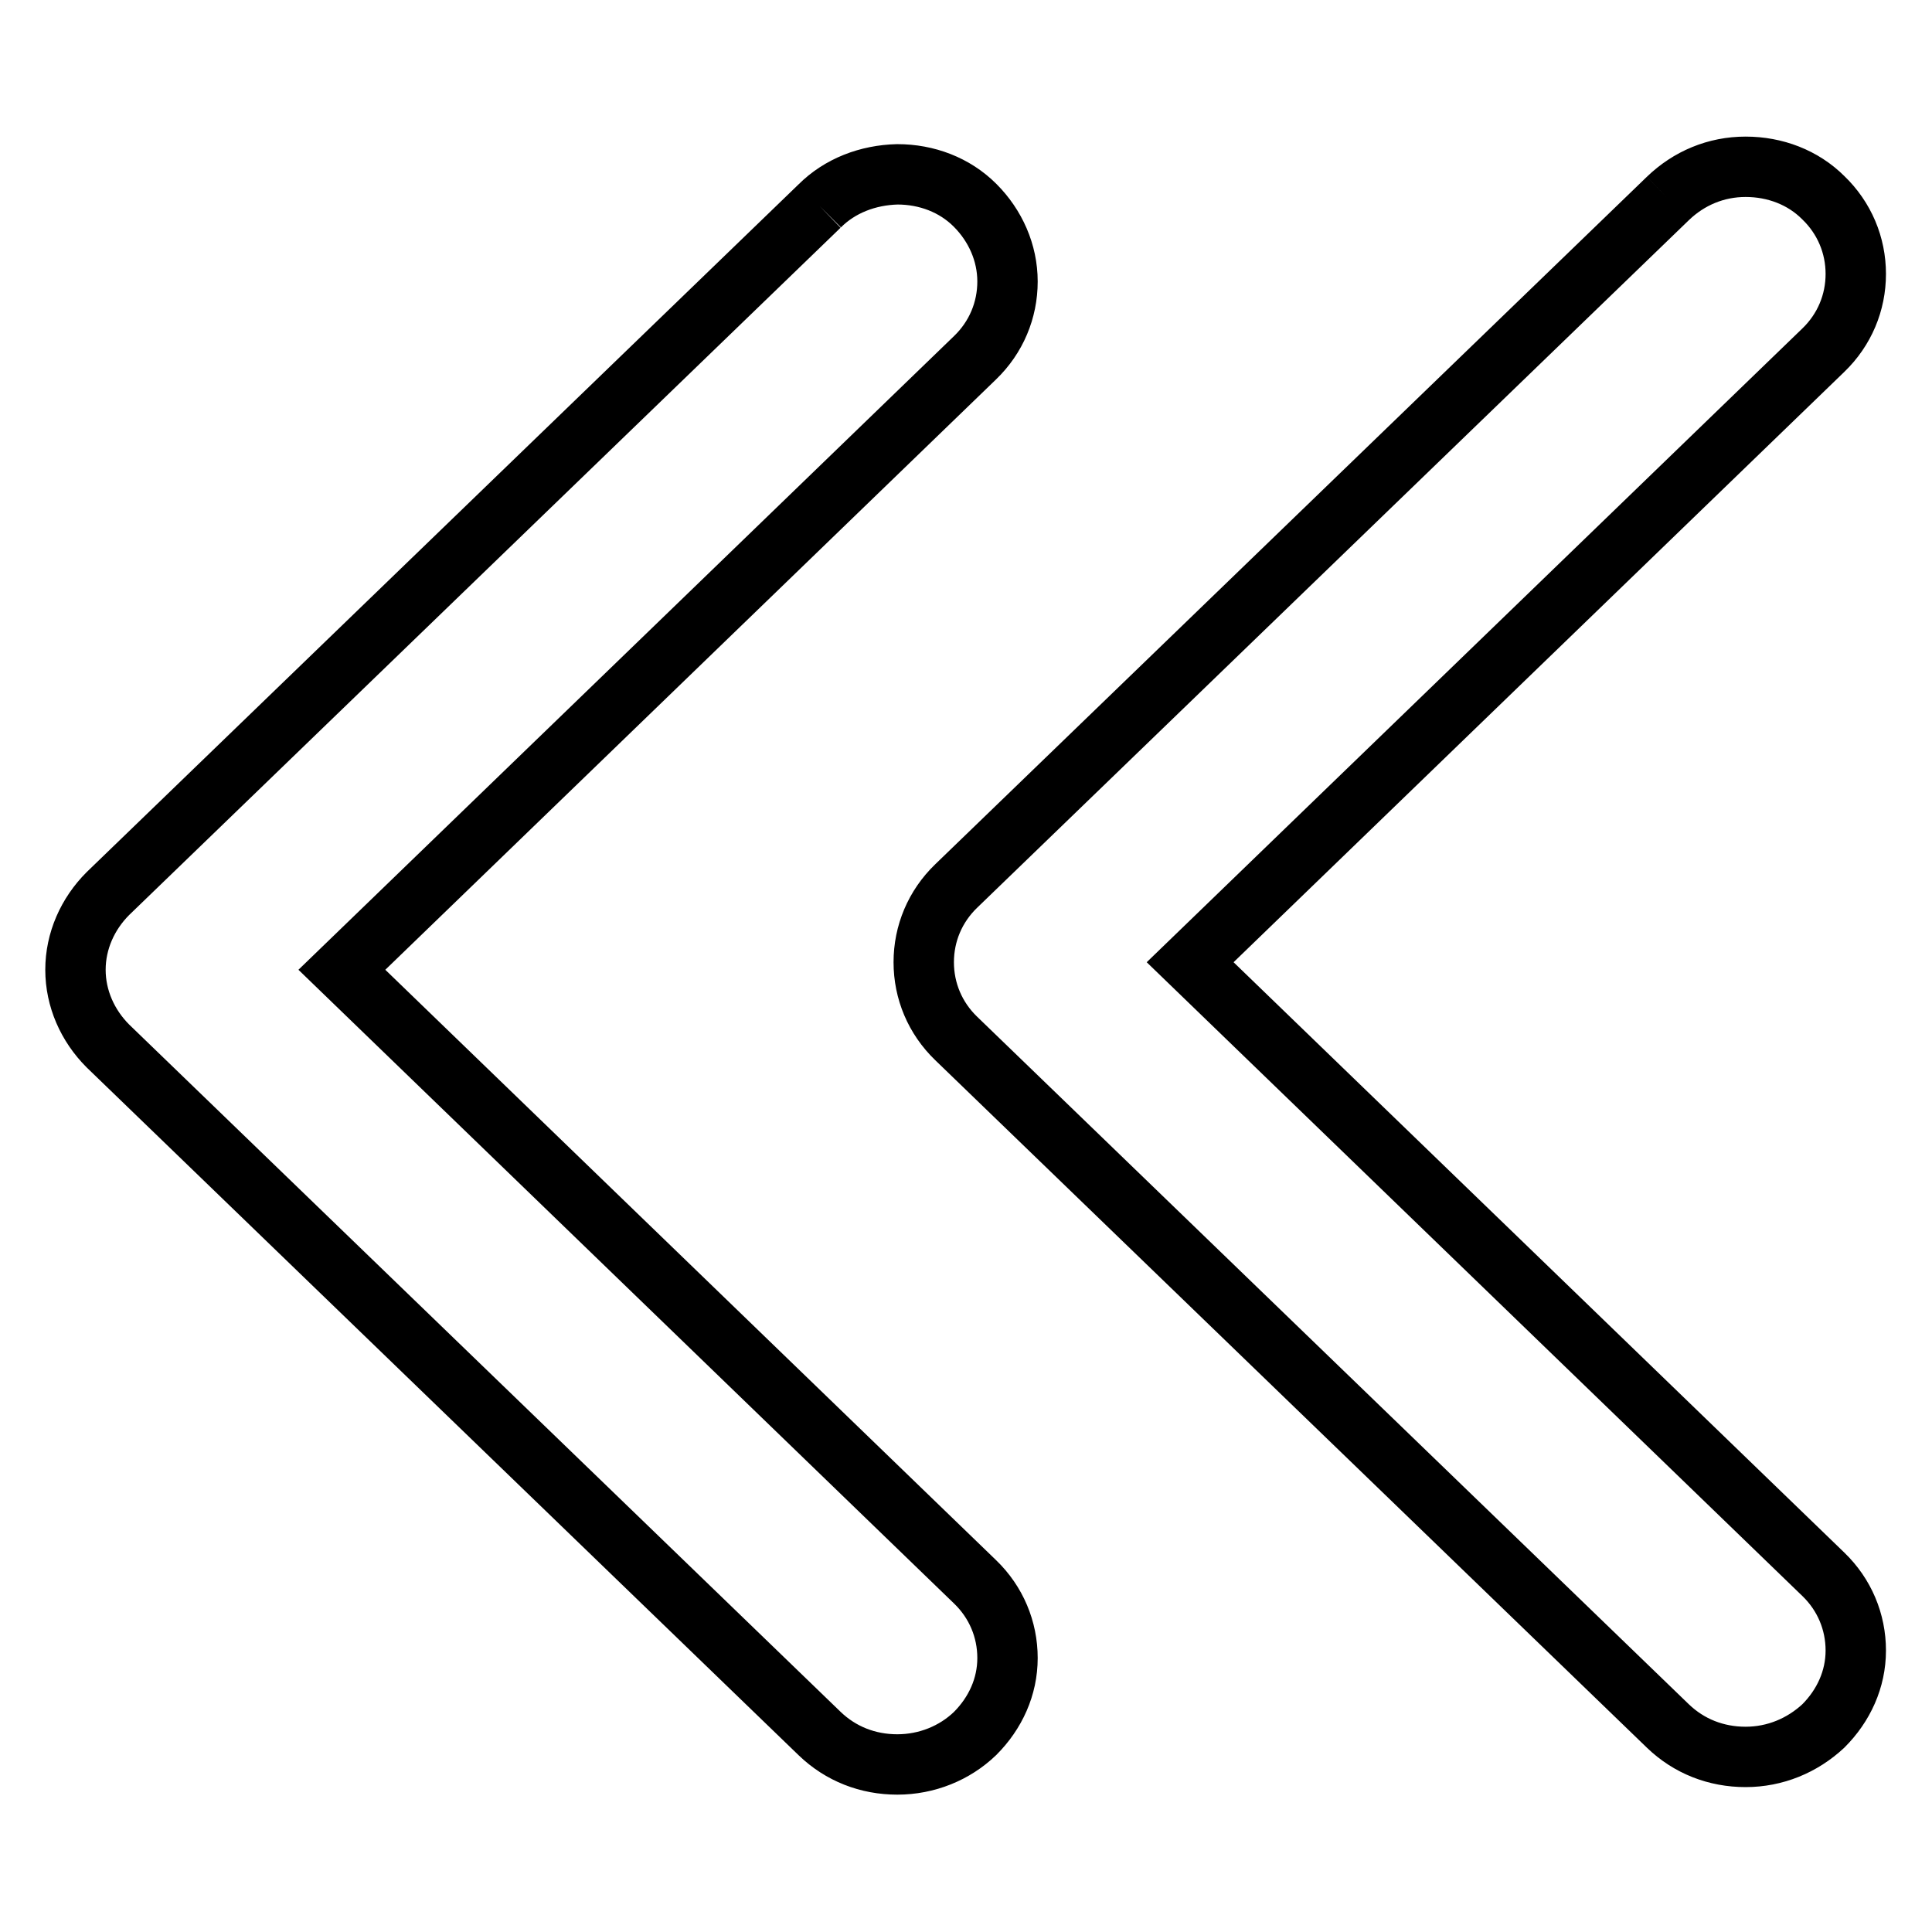 <?xml version="1.0" encoding="utf-8"?>
<!-- Svg Vector Icons : http://www.onlinewebfonts.com/icon -->
<!DOCTYPE svg PUBLIC "-//W3C//DTD SVG 1.1//EN" "http://www.w3.org/Graphics/SVG/1.1/DTD/svg11.dtd">
<svg version="1.1" xmlns="http://www.w3.org/2000/svg" xmlns:xlink="http://www.w3.org/1999/xlink" x="0px" y="0px" viewBox="0 0 256 256" enable-background="new 0 0 256 256" xml:space="preserve">
<g> <path stroke-width="8" fill-opacity="0" stroke="#000000"  d="M221,26.3l-94.3,91.1c-2.8,2.7-4.3,6.3-4.3,10.1c0,3.8,1.5,7.4,4.3,10.1l94.3,91.1 c2.8,2.7,6.4,4.1,10.3,4.1c3.9,0,7.5-1.5,10.3-4.1c2.7-2.7,4.3-6.2,4.3-10c0-3.8-1.5-7.4-4.3-10.1l-83.9-81.1l83.9-81.1 c2.8-2.7,4.3-6.3,4.3-10.1c0-3.8-1.5-7.4-4.3-10.1c-2.7-2.7-6.4-4.1-10.3-4.1S223.8,23.6,221,26.3 M108.6,27.3l-94.3,91.1 c-2.7,2.7-4.3,6.3-4.3,10.1c0,3.8,1.6,7.4,4.3,10.1l94.3,91.1c2.8,2.7,6.4,4.1,10.3,4.1c3.9,0,7.6-1.5,10.3-4.1 c2.7-2.7,4.3-6.2,4.3-10c0-3.8-1.5-7.4-4.3-10.1l-83.9-81.1l83.9-81.1c2.8-2.7,4.3-6.3,4.3-10.1c0-3.8-1.6-7.4-4.3-10.1 c-2.7-2.7-6.4-4.1-10.3-4.1C115,23.2,111.3,24.6,108.6,27.3"/></g>
</svg>